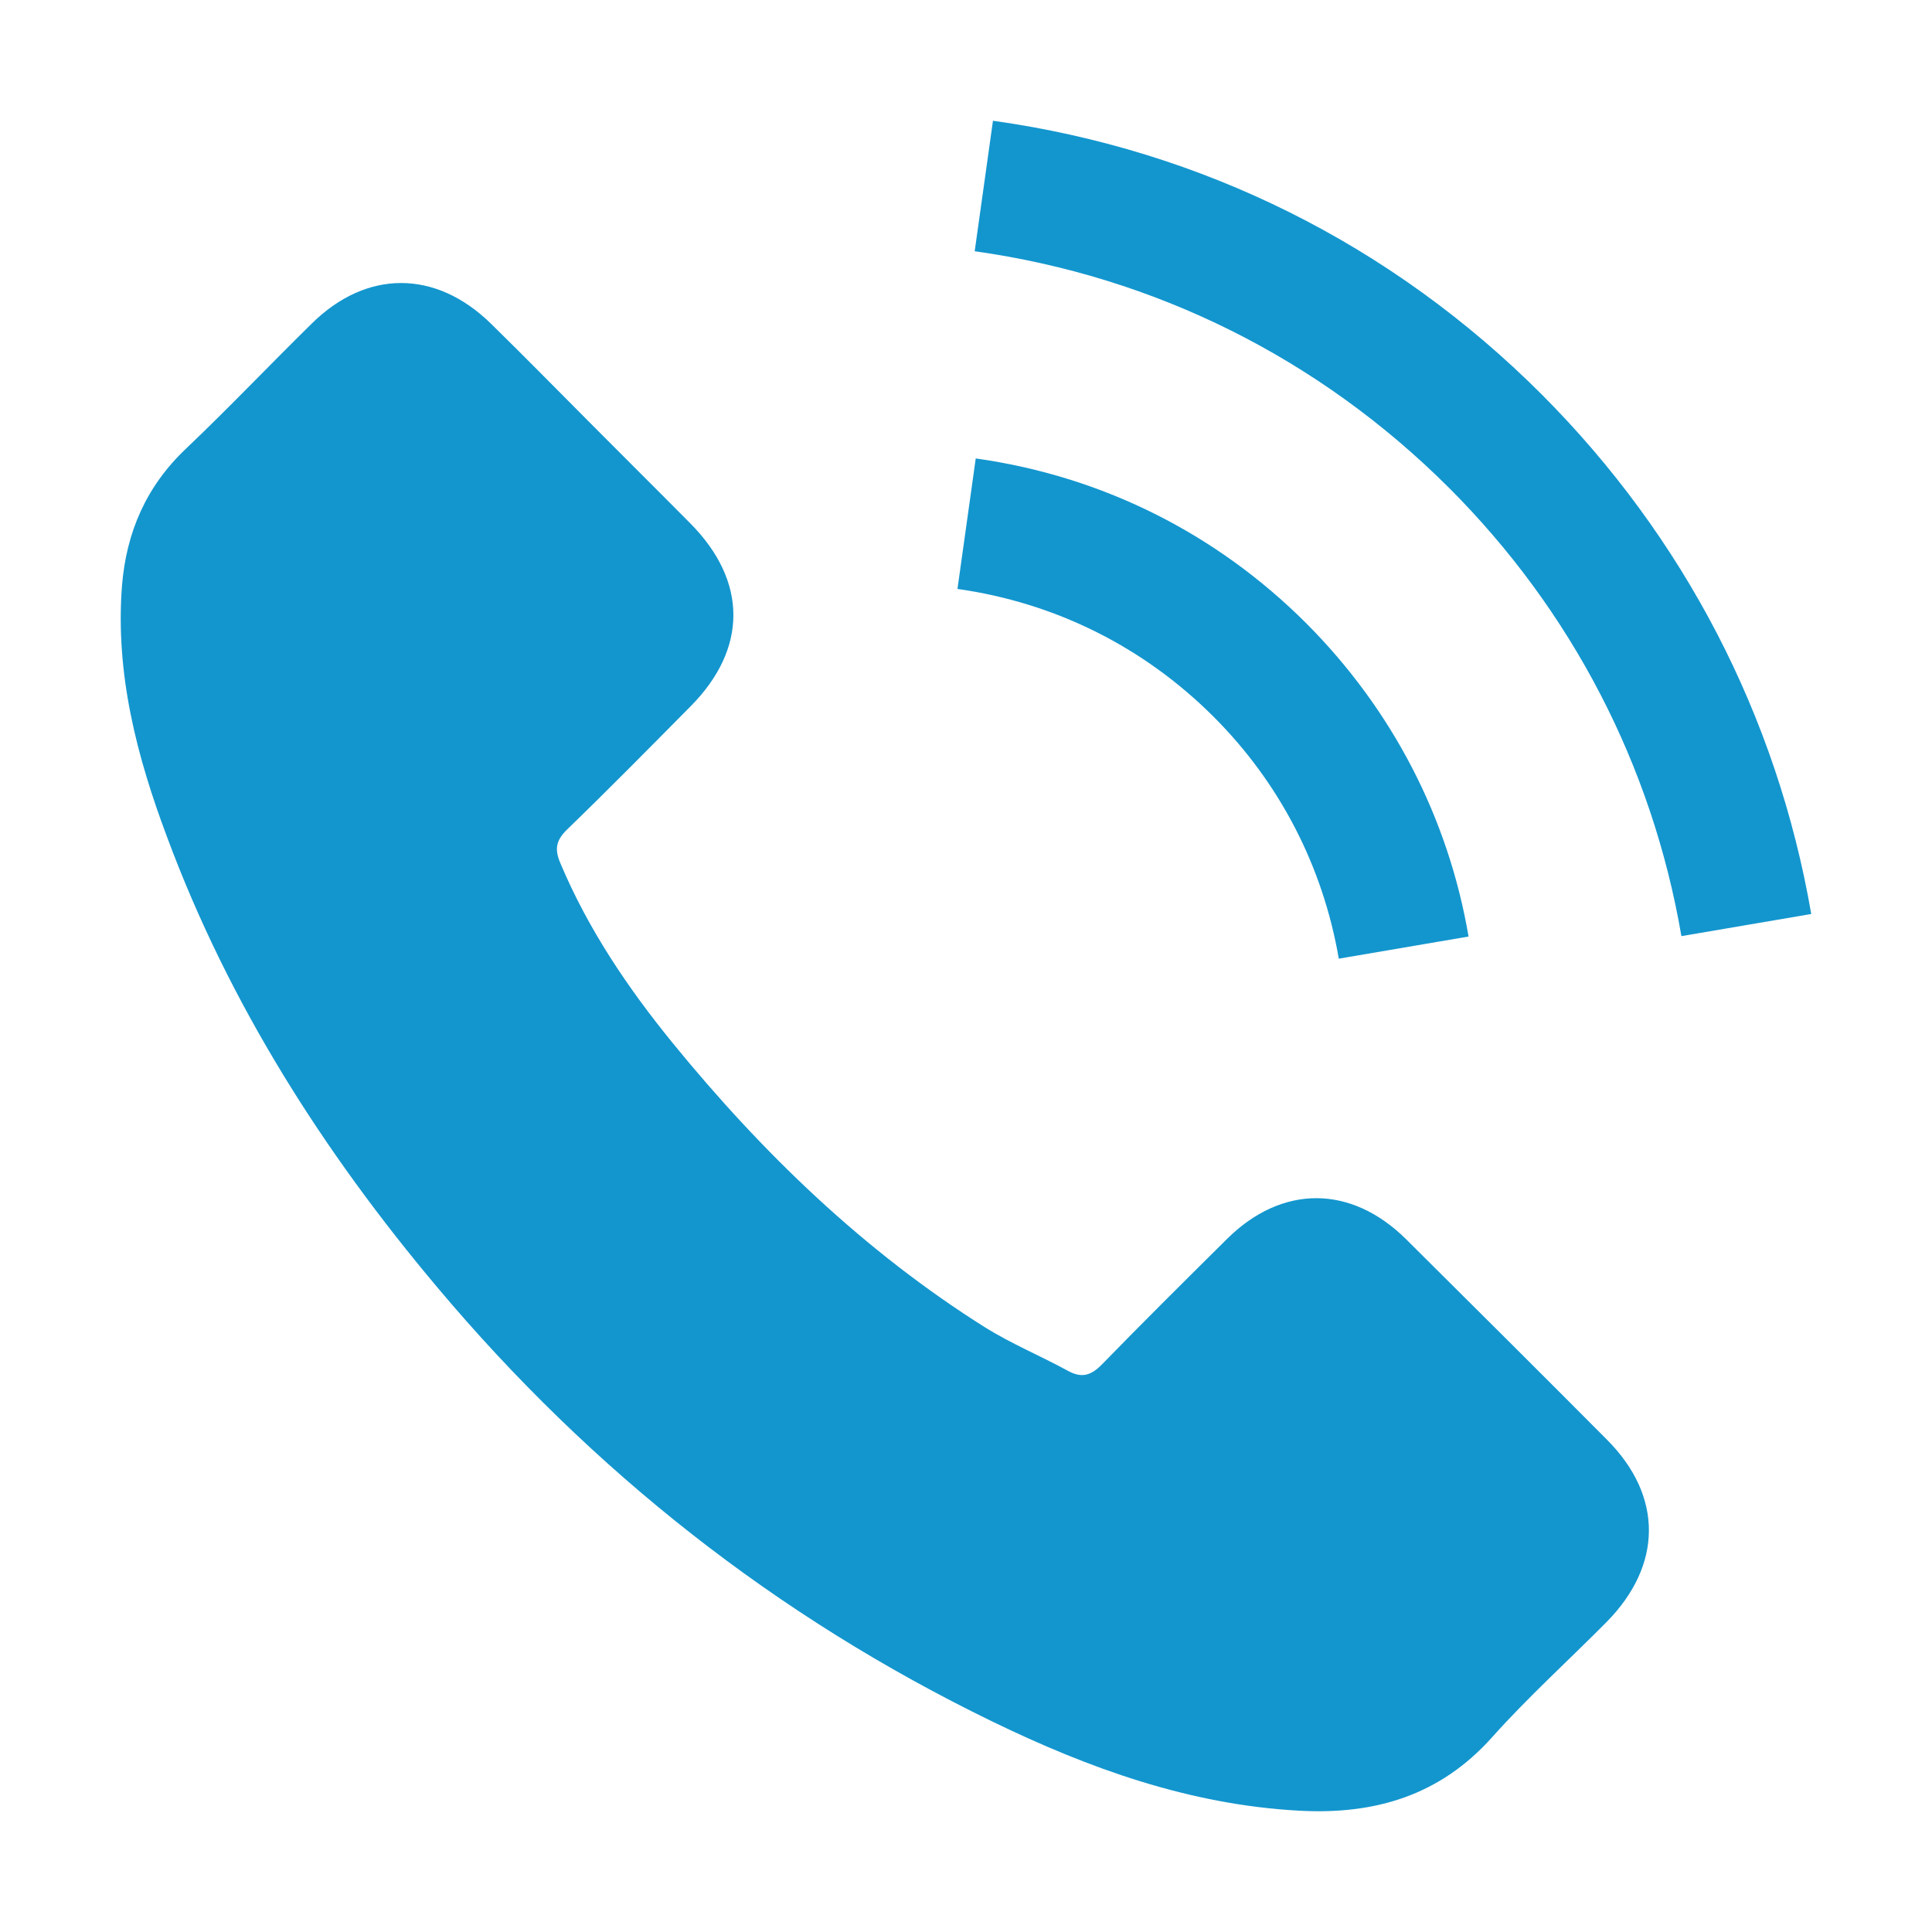 <svg width="24" height="24" viewBox="0 0 24 24" fill="none" xmlns="http://www.w3.org/2000/svg">
<path d="M17.465 15.392C16.779 14.715 15.923 14.715 15.241 15.392C14.721 15.908 14.201 16.423 13.69 16.948C13.55 17.092 13.432 17.122 13.261 17.026C12.925 16.843 12.567 16.694 12.243 16.493C10.736 15.545 9.473 14.326 8.354 12.954C7.799 12.272 7.305 11.542 6.96 10.72C6.89 10.554 6.903 10.445 7.039 10.31C7.559 9.807 8.066 9.292 8.577 8.776C9.289 8.059 9.289 7.22 8.573 6.499C8.166 6.088 7.76 5.686 7.353 5.276C6.934 4.856 6.519 4.432 6.095 4.017C5.409 3.348 4.552 3.348 3.871 4.021C3.346 4.537 2.844 5.066 2.311 5.573C1.817 6.04 1.568 6.613 1.515 7.281C1.432 8.369 1.699 9.396 2.075 10.397C2.844 12.468 4.015 14.308 5.435 15.995C7.353 18.276 9.643 20.081 12.322 21.383C13.528 21.969 14.778 22.419 16.137 22.493C17.072 22.545 17.885 22.309 18.536 21.58C18.982 21.081 19.484 20.627 19.956 20.151C20.655 19.443 20.66 18.586 19.965 17.887C19.135 17.052 18.3 16.222 17.465 15.392ZM16.631 11.909L18.243 11.634C17.99 10.152 17.291 8.811 16.229 7.745C15.106 6.622 13.685 5.914 12.121 5.695L11.894 7.316C13.104 7.487 14.205 8.033 15.075 8.903C15.897 9.724 16.434 10.764 16.631 11.909ZM19.152 4.9C17.291 3.038 14.935 1.863 12.335 1.5L12.108 3.121C14.354 3.436 16.39 4.454 17.998 6.058C19.524 7.583 20.524 9.51 20.887 11.629L22.5 11.354C22.076 8.898 20.918 6.67 19.152 4.9Z" fill="#1396CE"/>
</svg>
